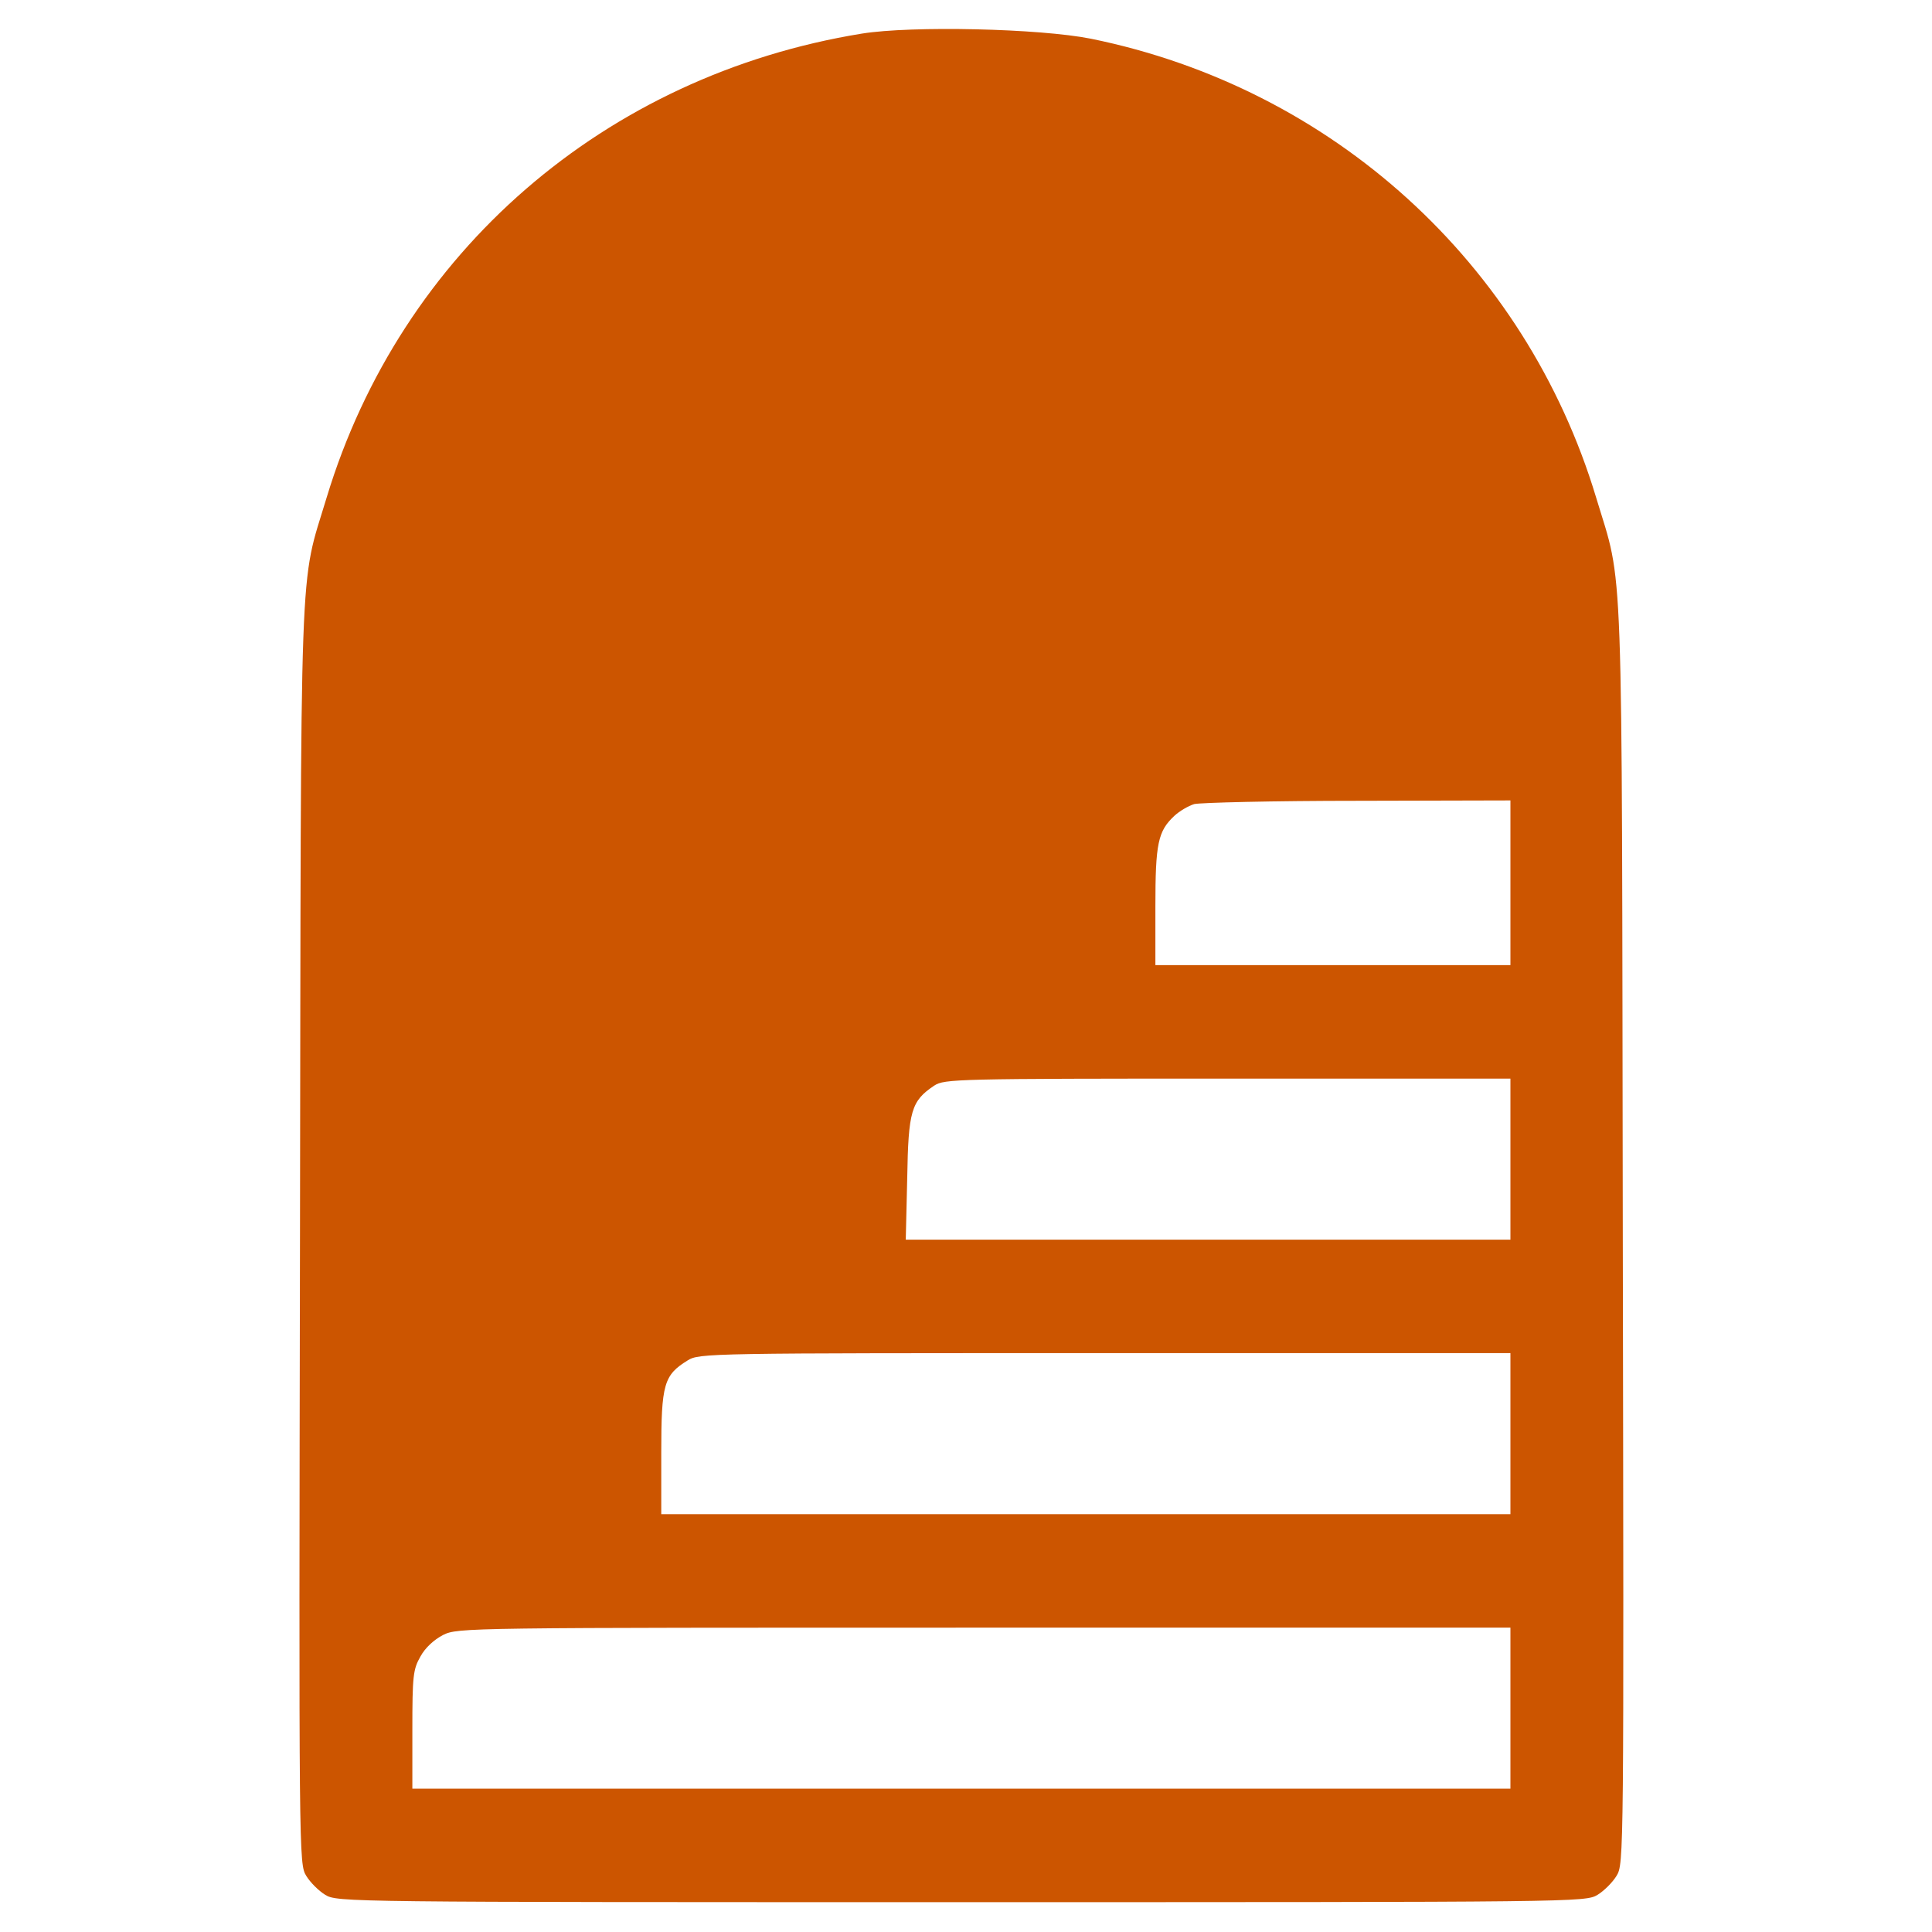 <?xml version="1.0" encoding="UTF-8"?>
<svg xmlns="http://www.w3.org/2000/svg" width="200" height="200" viewBox="0 0 200 200" fill="none">
  <path d="M89.217 3.479C62.617 7.799 41.512 26.1 33.821 51.486C30.941 61.035 31.168 55.389 31.055 127.95C30.941 192.364 30.941 192.932 31.699 194.183C32.115 194.865 32.987 195.736 33.669 196.153C34.919 196.911 35.715 196.911 99.523 196.911C163.331 196.911 164.126 196.911 165.377 196.153C166.059 195.736 166.93 194.865 167.347 194.183C168.105 192.932 168.105 192.364 167.991 127.95C167.878 55.389 168.105 61.035 165.225 51.486C157.912 27.236 137.906 9.087 112.936 4.009C107.632 2.949 94.408 2.645 89.217 3.479ZM156.359 91.385V99.911H137.982H119.605V93.848C119.605 87.293 119.87 86.043 121.575 84.451C122.106 83.959 123.015 83.428 123.621 83.239C124.228 83.087 131.844 82.898 140.559 82.898L156.359 82.86V91.385ZM156.359 119.993V128.329H125.061H93.764L93.915 121.963C94.029 114.991 94.332 113.968 96.719 112.377C97.78 111.695 98.917 111.657 127.107 111.657H156.359V119.993ZM156.359 148.411V156.747H112.406H68.453V150.381C68.453 143.295 68.718 142.348 71.181 140.833C72.393 140.075 73.189 140.075 114.414 140.075H156.359V148.411ZM156.359 176.829V185.165H99.523H42.687V179.064C42.687 173.494 42.763 172.812 43.521 171.486C44.013 170.577 44.923 169.743 45.87 169.25C47.423 168.493 48.03 168.493 101.91 168.493H156.359V176.829Z" fill="#CC5500"></path>
</svg>
